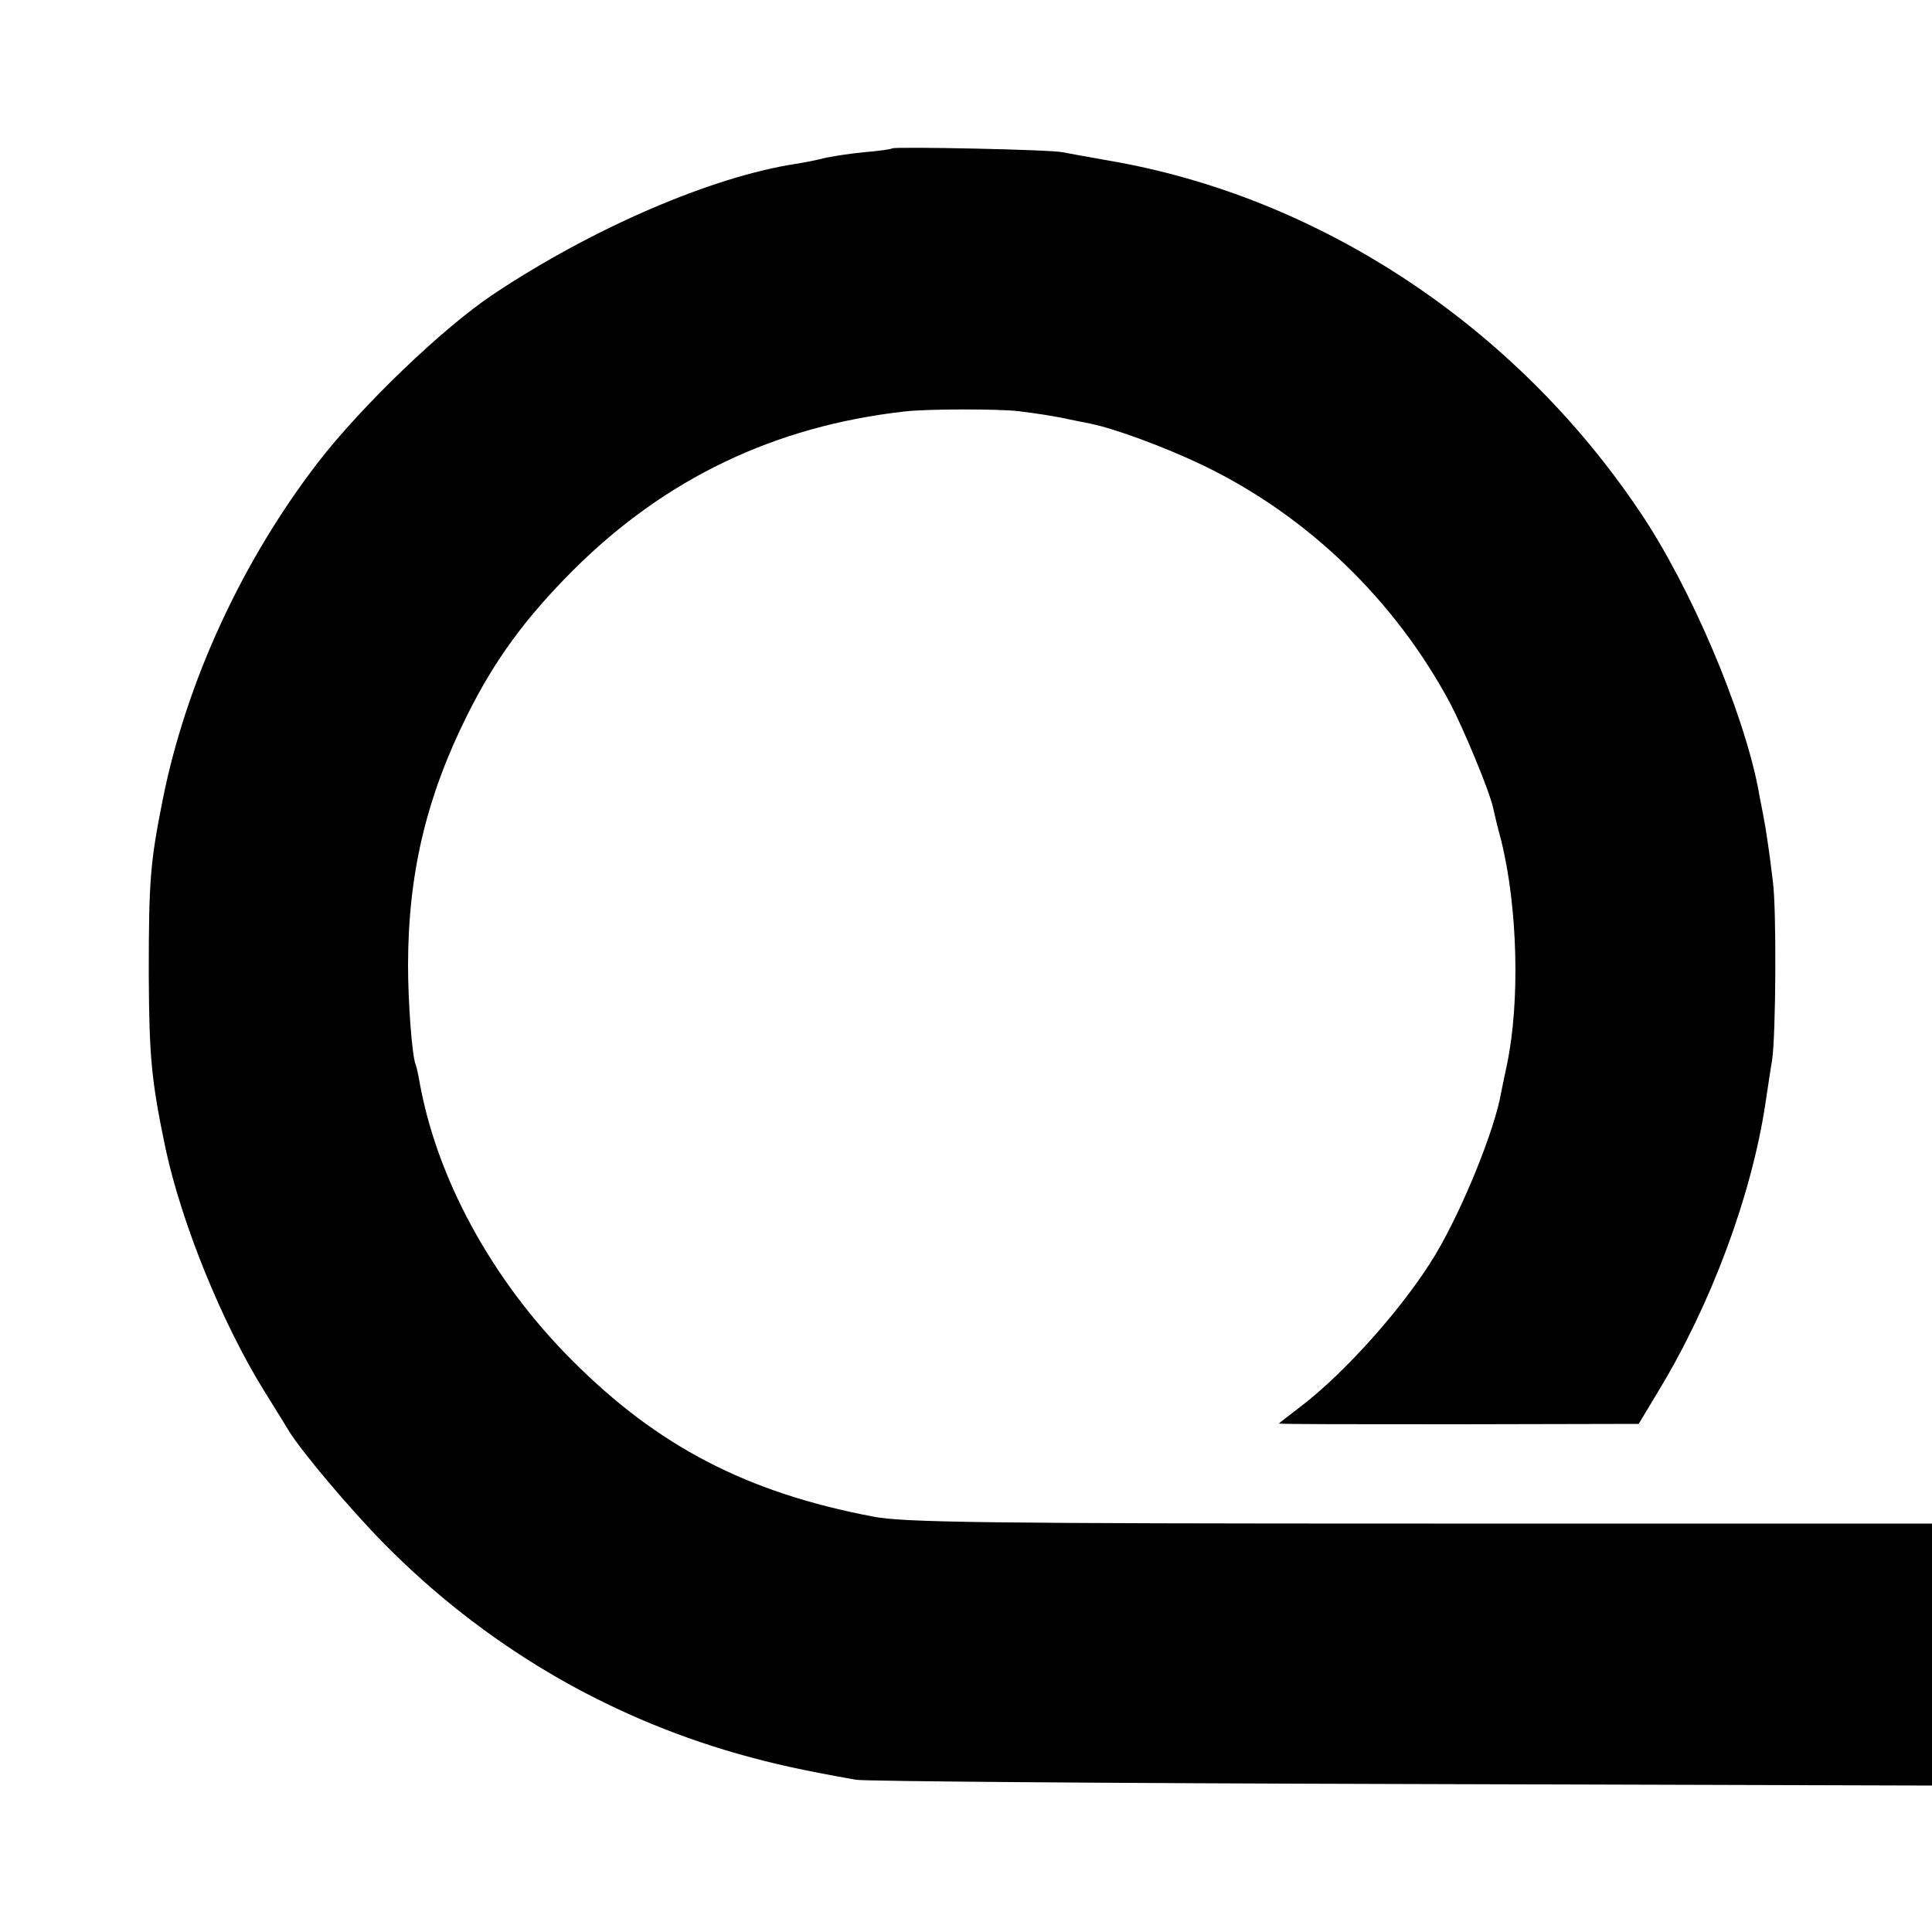 <?xml version="1.0" standalone="no"?>
<!DOCTYPE svg PUBLIC "-//W3C//DTD SVG 20010904//EN"
 "http://www.w3.org/TR/2001/REC-SVG-20010904/DTD/svg10.dtd">
<svg version="1.0" xmlns="http://www.w3.org/2000/svg"
 width="500pt" height="500pt" viewBox="0 0 500 500"
 preserveAspectRatio="xMidYMid meet">
<g transform="translate(0,500) scale(0.1,-0.1)"
fill="#000000" stroke="none">
<path d="M2309 4616 c-2 -2 -35 -7 -74 -10 -38 -4 -86 -11 -105 -16 -19 -5
-51 -11 -70 -14 -217 -33 -526 -166 -784 -338 -129 -86 -340 -288 -454 -436
-196 -255 -340 -567 -401 -872 -32 -161 -36 -207 -36 -450 1 -219 7 -278 44
-455 42 -193 145 -447 253 -622 29 -47 58 -93 63 -102 31 -53 163 -209 250
-297 257 -260 568 -444 915 -543 93 -26 159 -41 305 -67 22 -4 658 -9 1413
-11 l1372 -4 0 339 0 339 -1292 0 c-1172 0 -1369 3 -1448 18 -327 62 -558 182
-780 405 -208 208 -353 475 -396 730 -3 14 -6 30 -9 37 -9 25 -19 162 -19 253
0 238 47 437 154 651 71 142 150 250 274 374 238 237 521 372 856 410 57 7
243 7 295 1 43 -5 107 -15 135 -22 14 -3 36 -7 50 -10 65 -13 195 -61 295
-109 269 -130 495 -348 638 -615 36 -69 102 -228 111 -270 3 -14 12 -52 21
-85 43 -173 49 -418 15 -580 -5 -22 -11 -54 -15 -72 -16 -96 -100 -302 -169
-418 -80 -134 -234 -307 -351 -396 -30 -23 -55 -42 -55 -43 0 -2 209 -2 465
-2 l466 1 51 85 c137 226 241 506 277 745 6 39 13 88 17 110 10 63 12 394 2
465 -4 35 -10 80 -13 99 -3 20 -7 47 -10 61 -2 14 -10 50 -15 80 -40 204 -175
521 -305 714 -323 482 -830 818 -1379 911 -50 9 -102 18 -116 21 -30 7 -435
15 -441 10z"/>
</g>
</svg>
